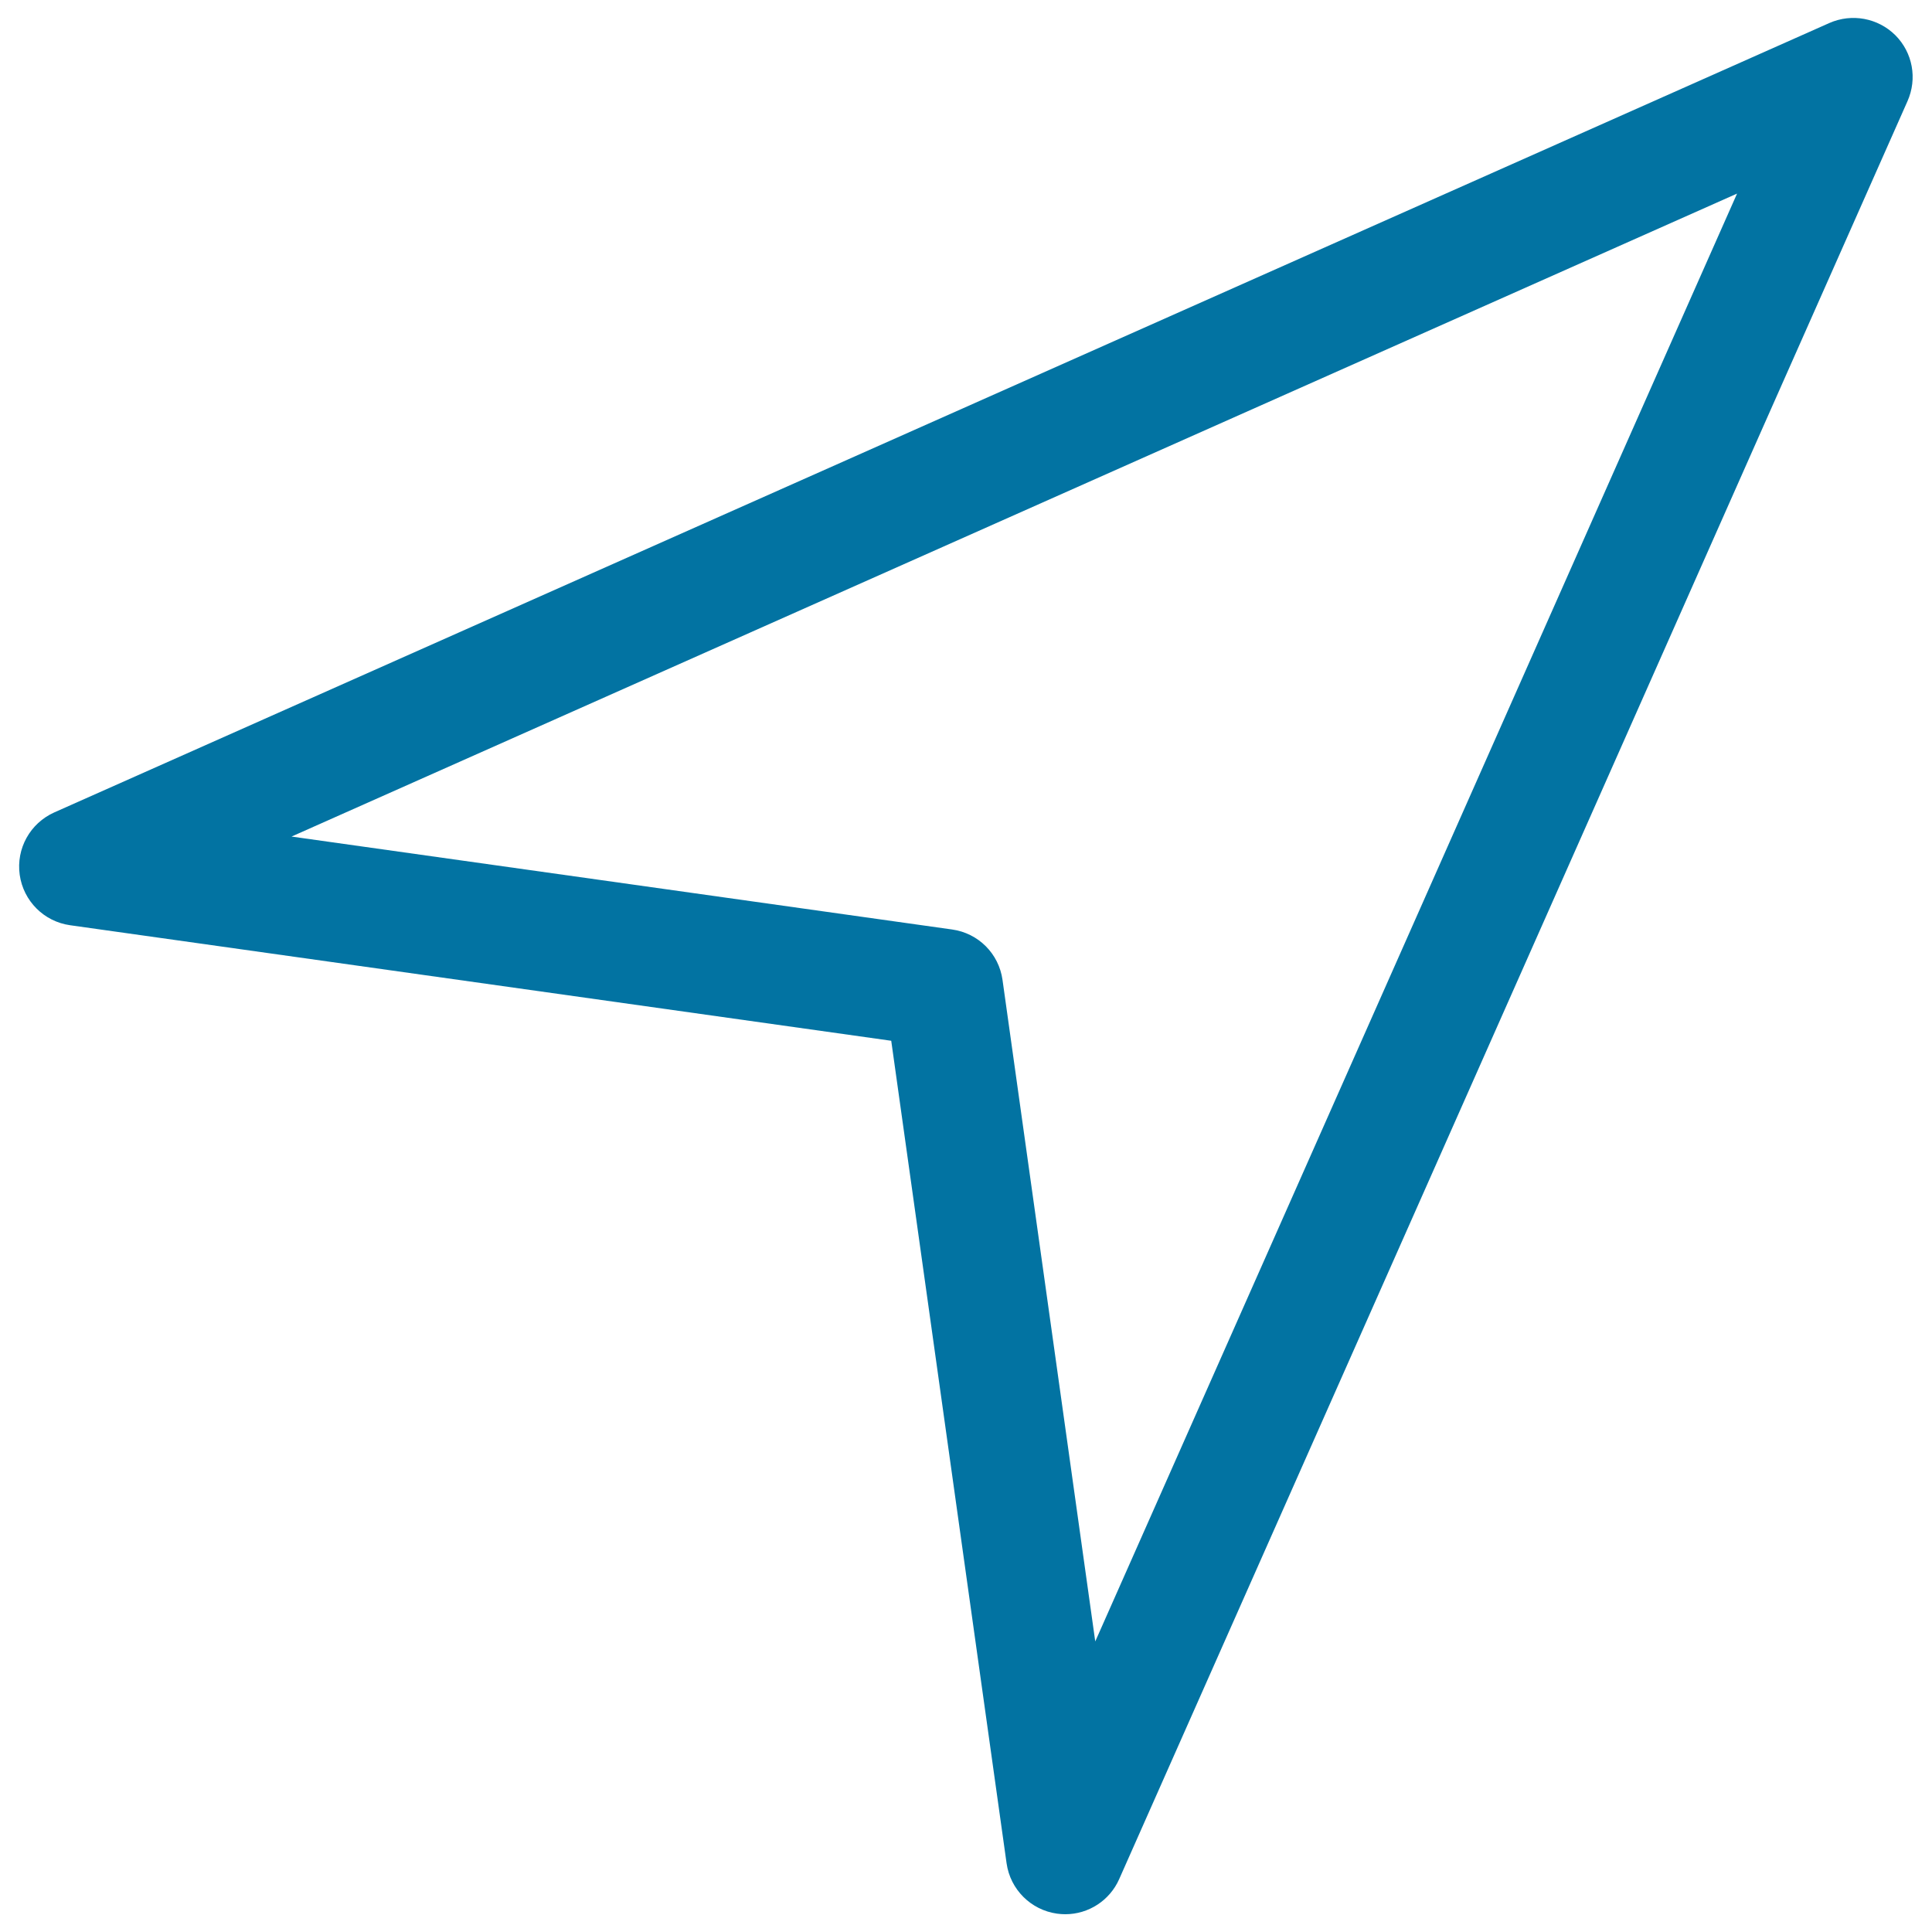 <svg xmlns="http://www.w3.org/2000/svg" viewBox="0 0 1000 1000" style="fill:#0273a2">
<title>Navigation SVG icon</title>
<path d="M551.4,990.8c-1.4,0-2.8-0.1-4.3-0.3c-13.5-1.9-24.2-12.5-26.1-26.1l-59.7-425.7l-425-59.8c-13.6-1.9-24.2-12.6-26.1-26.1c-1.9-13.6,5.4-26.7,17.9-32.3L946.9,11.9c11.6-5.1,25.1-2.6,34.1,6.3c9,9,11.5,22.5,6.3,34.2l-408,920.2C574.4,983.7,563.4,990.8,551.4,990.8z M150.9,433l341.9,48.1c13.6,1.9,24.2,12.5,26.1,26.1l48,342.4l332.2-749.4L150.9,433z"/>
</svg>
